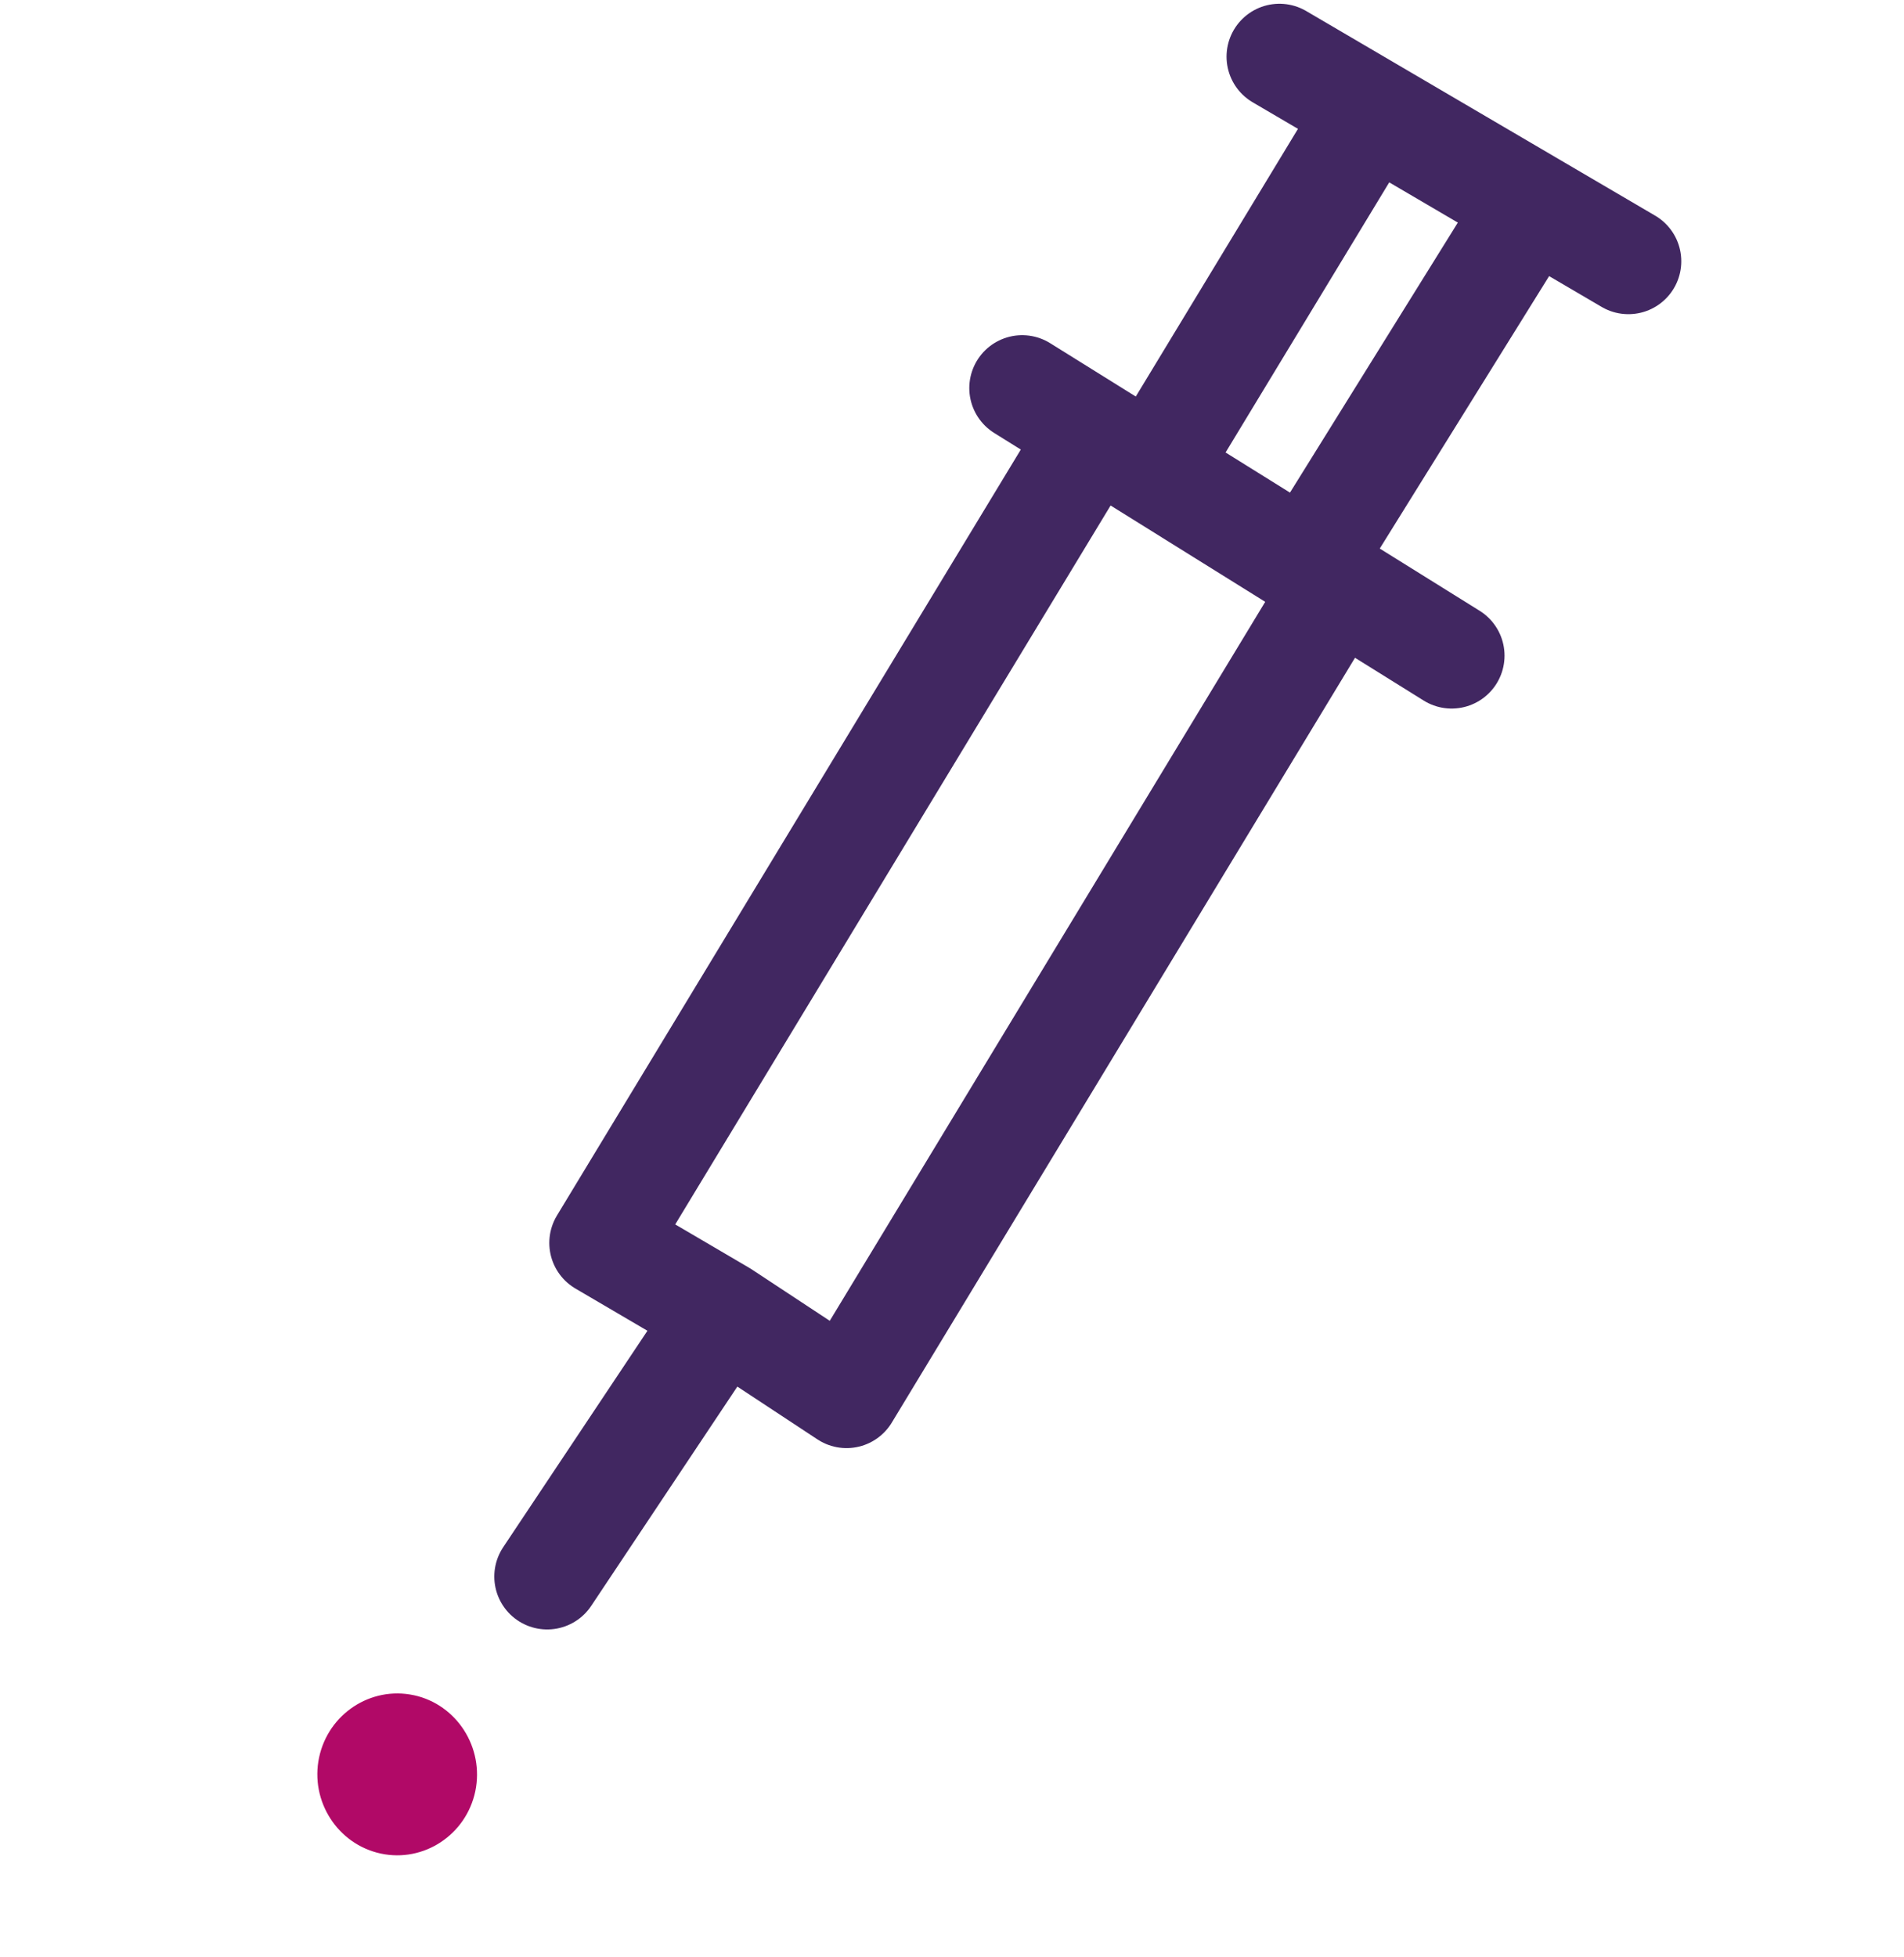 <svg width="36" height="37" viewBox="0 0 36 37" fill="none" xmlns="http://www.w3.org/2000/svg">
<g clip-path="url(#clip0_3122_36760)">
<path d="M7.824 32.045C7.01 31.87 6.207 32.399 6.033 33.223C5.86 34.047 6.383 34.862 7.198 35.038C8.01 35.213 8.813 34.686 8.987 33.86C9.158 33.034 8.637 32.221 7.826 32.045" fill="#B10967"/>
<path d="M28.887 3.974L24.711 10.69M25.859 2.191L21.84 8.823M25.22 11.164L16.006 26.374L13.661 24.829M13.661 24.829L10.346 29.802M13.661 24.829L11.386 23.495L20.6 8.284M19.327 7.336L27.447 12.394M30.789 4.939L24.191 1.071" stroke="#412761" stroke-width="2" stroke-linecap="round" stroke-linejoin="round"/>
</g>
<defs>
<clipPath id="clip0_3122_36760">
<rect width="36" height="36" fill="white" transform="translate(0 0.071)"/>
</clipPath>
</defs>
</svg>
